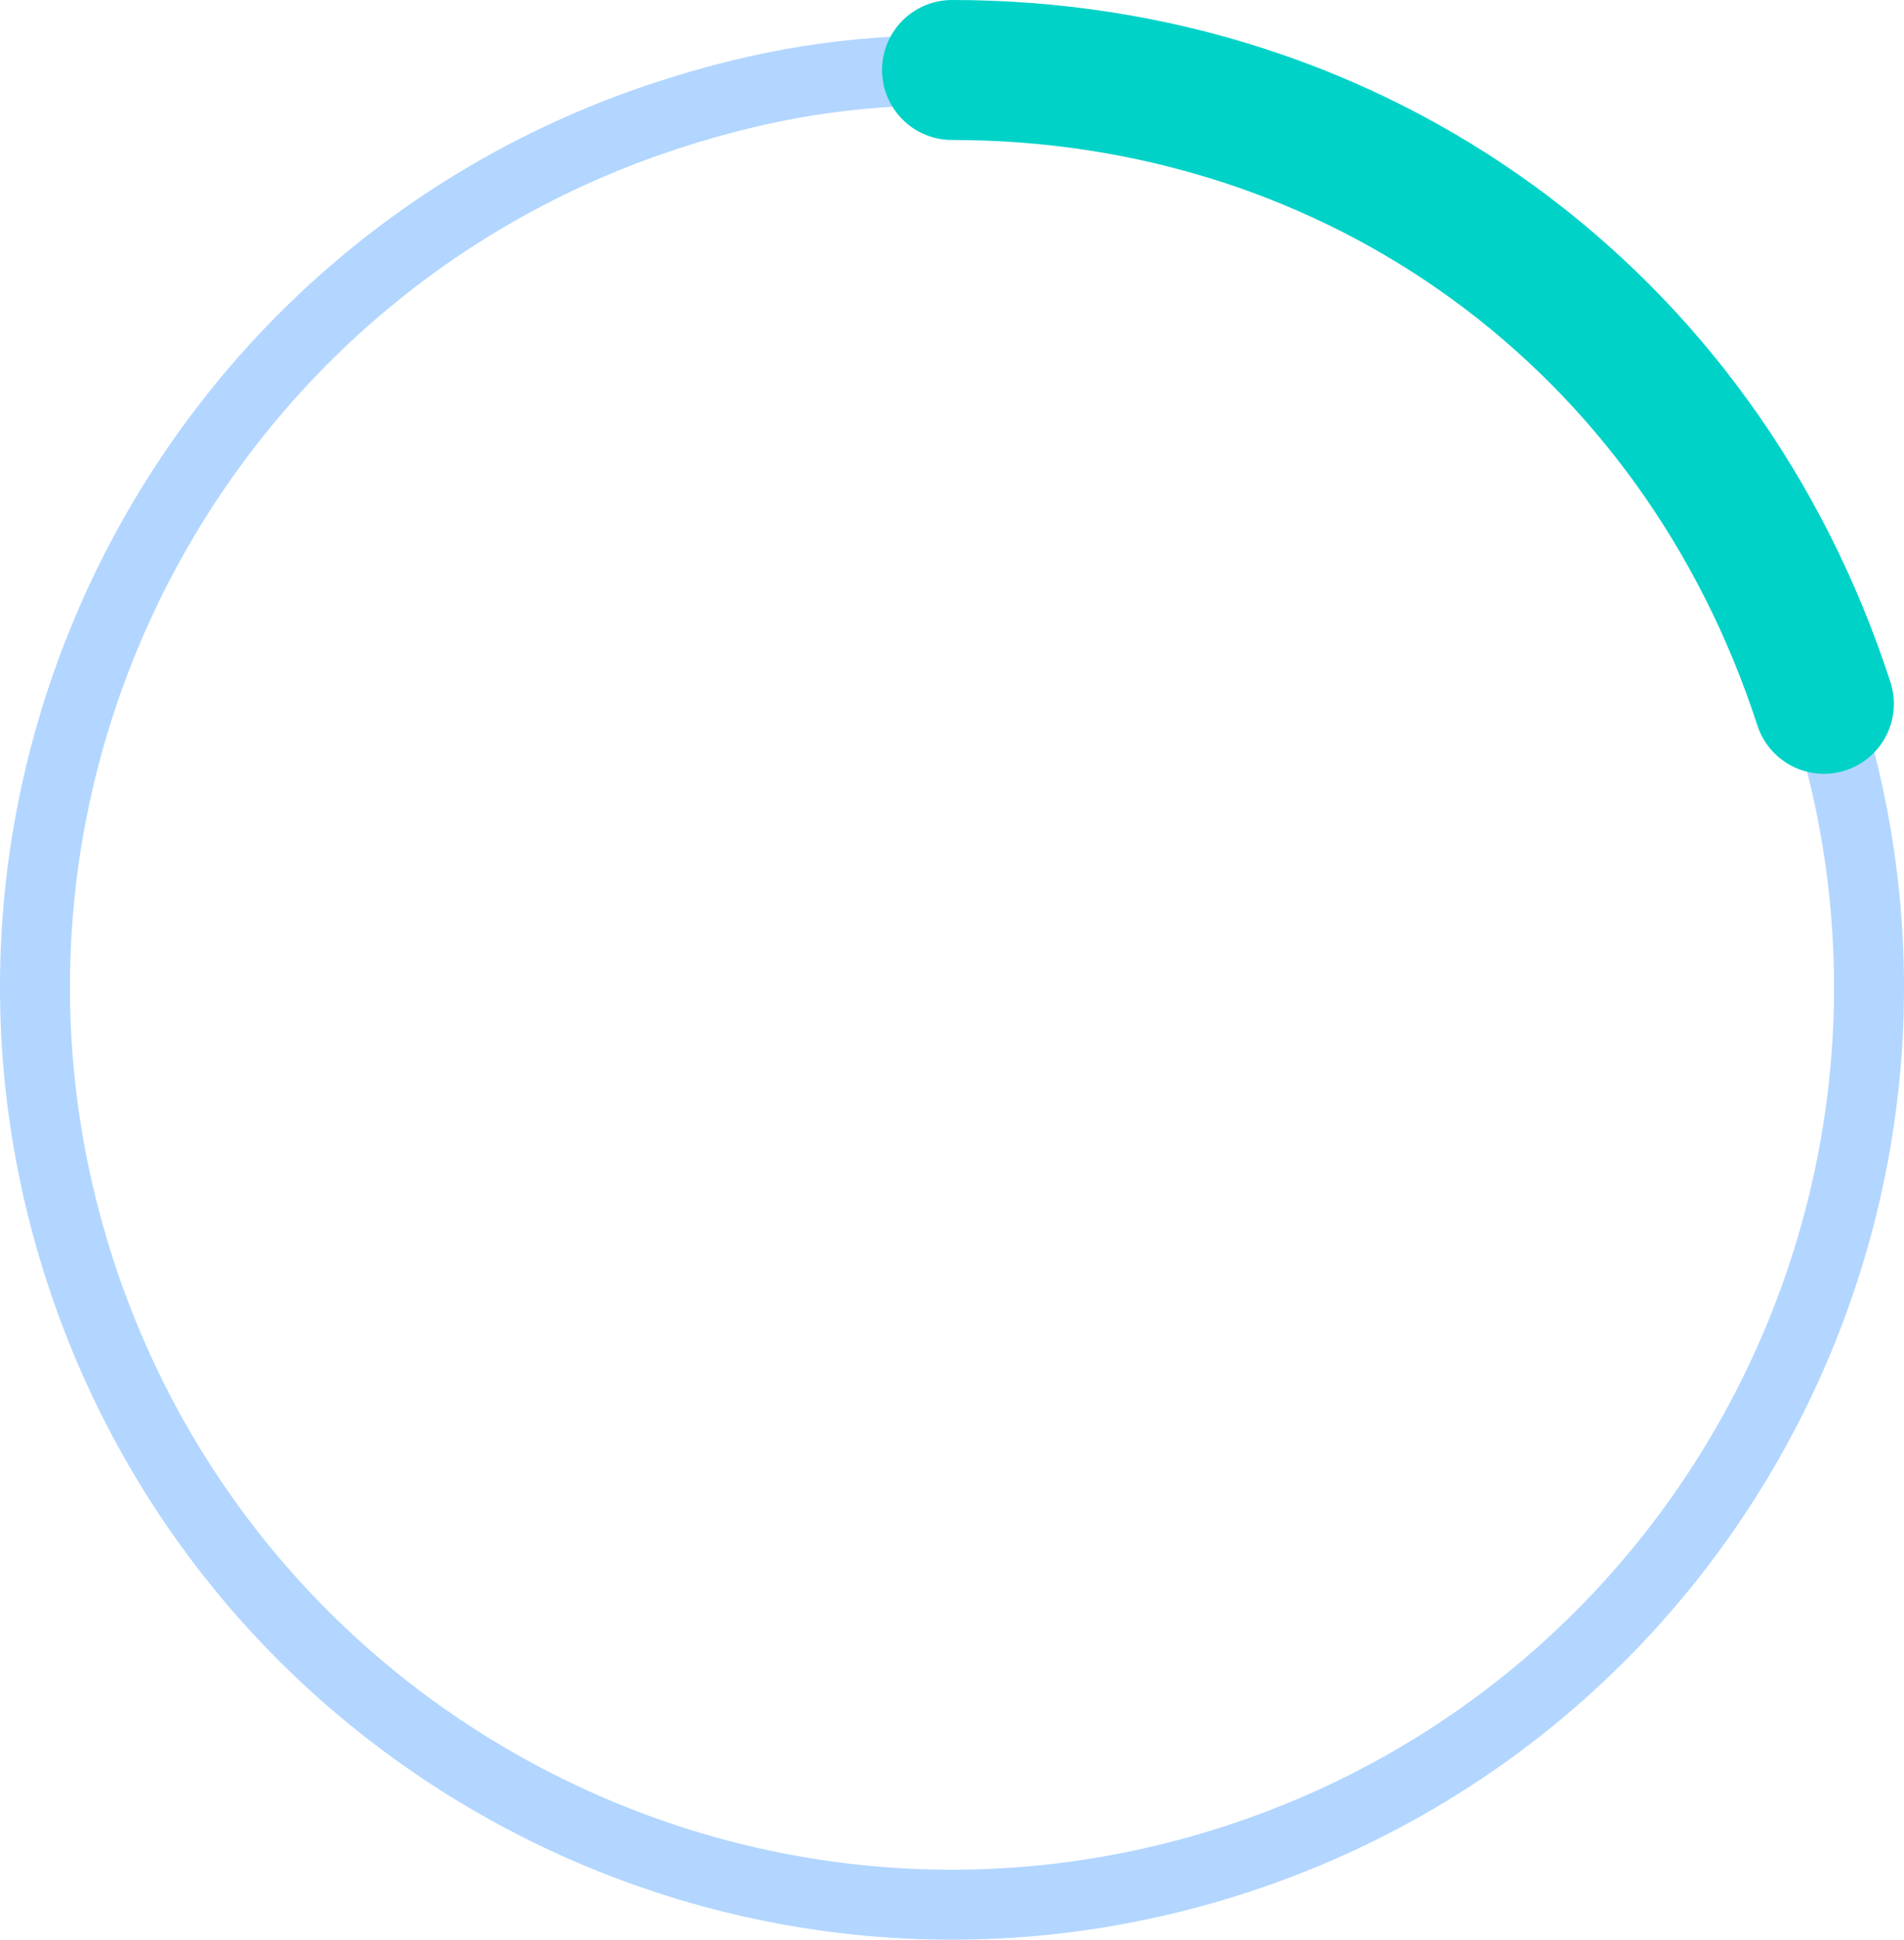 <?xml version="1.0" encoding="UTF-8"?>
<svg id="b" data-name="レイヤー 2" xmlns="http://www.w3.org/2000/svg" viewBox="0 0 136.076 138.559">
  <g id="c" data-name="Design">
    <g>
      <path d="m130.352,50.274c11.182,34.415-7.652,71.379-42.067,82.561-34.415,11.182-71.379-7.652-82.561-42.067C-5.458,56.353,13.376,19.389,47.791,8.207c6.883-2.236,13.01-3.207,20.247-3.207" style="fill: none; stroke: #b2d6ff; stroke-miterlimit: 10; stroke-width: 5px;"/>
      <path d="m68.038,5c28.949,0,53.368,17.742,62.314,45.274" style="fill: none; stroke: #00d2c8; stroke-linecap: round; stroke-miterlimit: 10; stroke-width: 10px;"/>
    </g>
  </g>
</svg>